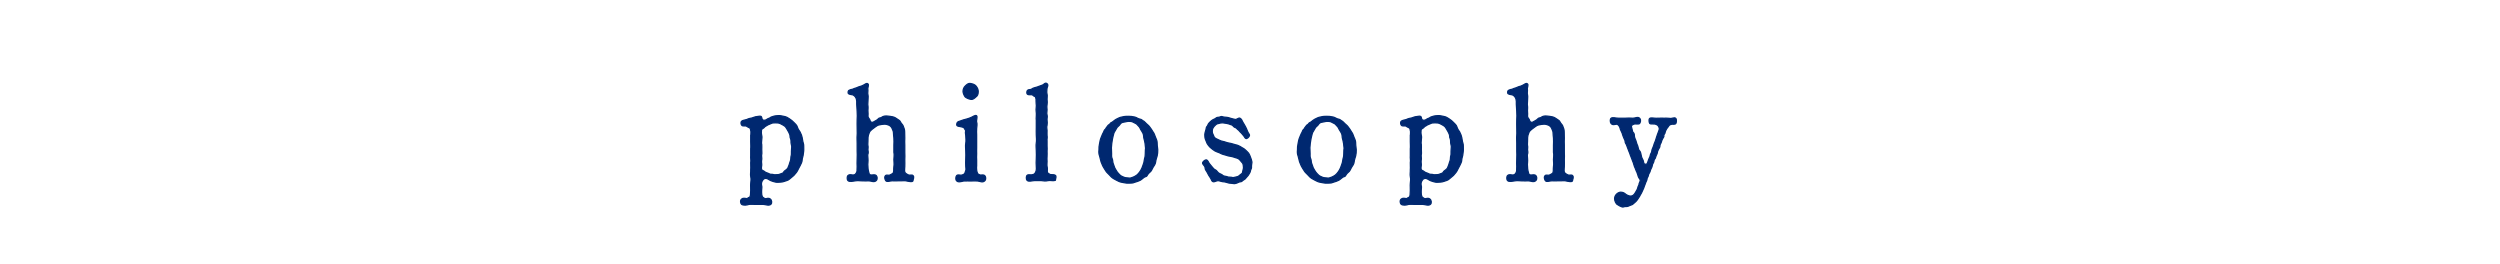 <?xml version="1.0" encoding="UTF-8"?>
<svg id="_レイヤー_2" data-name="レイヤー 2" xmlns="http://www.w3.org/2000/svg" viewBox="0 0 394.82 41.69">
  <defs>
    <style>
      .cls-1 {
        fill: #002870;
        stroke: #002870;
        stroke-linecap: round;
        stroke-linejoin: round;
        stroke-width: .2px;
      }

      .cls-2 {
        fill: #fff;
        stroke-width: 0px;
      }
    </style>
  </defs>
  <g id="_レイヤー_2-2" data-name=" レイヤー 2">
    <rect class="cls-2" width="394.82" height="41.69"/>
    <g>
      <path class="cls-1" d="M118.58,21.35c0-.35.04-.59-.02-.73s.02-.33-.2-.44c-.22-.11-.33-.15-.44-.24-.18-.15-.62.07-.79-.18-.07-.09-.2-.4,0-.62.11-.13.62-.2.79-.26.35-.18.64-.2.81-.24.31-.09.57-.22.75-.22.2,0,.57-.13.7-.04.2.15.07.44.31.57.13.09.44.04.57-.07.22-.18.44-.18.57-.29.18-.15.31-.13.46-.2.31-.11.57-.11.84-.13.29-.02.59.07.92.13.29.04.64.24.81.37.31.22.51.35.7.57.18.18.48.44.55.7.09.31.26.57.44.81.18.33.29.66.33.88.07.26.07.59.18.88.11.35.04.57.07.86.02.37-.04.57-.07.88,0,.24-.2.73-.18.92.02.22-.2.68-.31.88-.22.35-.31.64-.44.84-.2.35-.33.42-.57.73-.13.15-.46.35-.68.57s-.57.26-.84.37c-.33.13-.73.11-.95.13-.35.02-.48-.04-.81-.13-.24-.07-.35-.13-.46-.18-.18-.07-.29-.22-.57-.29-.18-.04-.44.04-.53.18-.22.26-.33.59-.24.95.07.18.02.42,0,.75-.02.22,0,.44.02.68.04.24.09.35.18.42.18.15.31.22.44.22.2,0,.44-.18.75.07.2.15.29.62.07.81-.31.29-.84.02-1.17.02h-1.17c-.33,0-.86-.04-1.12,0-.35.11-.84.2-1.17-.02-.13-.09-.26-.59,0-.81.22-.2.53-.13.77-.09.18.04.26-.15.46-.2.24-.09.18-.57.22-1.1.02-.33-.04-.68,0-1.1s.09-.64,0-1.08c-.07-.31.02-.7,0-1.1.04-.4-.02-.64,0-1.1.07-.35-.04-.7,0-1.1.02-.4-.02-.66,0-1.1.04-.24,0-.73,0-1.08v-1.08l.02.03ZM124.92,22.21c0-.29-.18-.48-.15-.7,0-.29-.13-.42-.22-.66-.07-.15-.24-.42-.33-.57-.11-.18-.18-.31-.44-.46-.15-.09-.24-.15-.57-.31-.24-.11-.51-.11-.73-.11-.26,0-.51,0-.66.09s-.48.18-.57.24c-.22.18-.4.18-.53.37-.11.18-.42.18-.46.46-.04.31-.02.59.02.75.09.33.04.53.02.75-.02.37-.07.51,0,.77.02.26,0,.57,0,.77,0,.22.04.66,0,.79-.07.18.04.62,0,.79-.07.33-.02.55,0,.81.02.22-.13.53,0,.81.07.15.31.15.46.31.09.09.4.22.51.24.22.07.31.2.53.18.29-.02.37.09.62.07.33-.04.53.02.73-.09.29-.13.51-.13.59-.29.09-.18.22-.26.44-.42.29-.22.29-.4.35-.53.11-.2.15-.46.22-.64.04-.11.15-.33.15-.68,0-.31.11-.4.09-.7-.02-.22.02-.4.02-.68,0-.18.07-.46-.02-.68-.07-.22-.07-.42-.07-.68h0Z"/>
      <path class="cls-1" d="M143.09,28.55c-.31-.04-.68.02-1.08,0-.46-.02-.66.04-1.06,0-.31-.02-.9.26-1.08-.04-.09-.15-.26-.57,0-.79.18-.15.44.04.7-.09.2-.11.31-.15.42-.24.24-.2.11-.59.18-1.08.07-.4,0-.68,0-1.12,0-.31.09-.75,0-1.14-.02-.26.02-.66,0-1.12,0-.35.04-.75,0-1.14-.02-.24-.07-.53-.07-.84,0-.22-.11-.4-.22-.68-.07-.2-.29-.4-.44-.48-.13-.07-.51-.2-.79-.18-.33.04-.57.04-.77.11-.24.04-.4.13-.66.33-.92.66-.86.73-.97.99-.2.44-.18.88-.18,1.3,0,.2-.04.48,0,.66.07.26-.02.51,0,.66s.09.48,0,.68c-.07.13,0,.42,0,.66.02.33.02.37,0,.66-.02.18-.04.42,0,.66,0,.51.13.9.18,1.08.07.22.22.24.4.24.24,0,.51-.11.73.09.15.15.24.55,0,.79-.33.33-.84.04-1.14.04-.46.02-.64,0-1.06,0-.29,0-.73-.07-1.12,0-.29.04-.92.2-1.14-.04-.18-.18-.15-.66,0-.79.26-.24.57-.09.77-.09s.35-.04.46-.2c.11-.15.15-.2.2-.42.02-.11-.02-.33.02-.7,0-.29-.04-.75,0-1.23.04-.44,0-.9,0-1.23v-1.25c0-.33-.04-.88,0-1.25.04-.42-.02-.88,0-1.25,0-.31-.02-.77,0-1.23.04-.31.02-.84,0-1.25-.02-.46-.04-.73-.07-1.19.02-.35,0-.53-.04-.73-.02-.13-.07-.24-.2-.44-.09-.11-.24-.24-.37-.29-.24-.07-.73-.04-.75-.33-.02-.4.15-.37.33-.46.11-.07.29-.04.46-.13.26-.13.51-.15.77-.29.26-.13.42-.09.79-.29.33-.13.53-.42.77-.24.22.15-.07.64,0,.88.04.24-.07.59.02.88.07.26-.02.66,0,.88,0,.38-.07.62,0,.88.04.4-.04.66,0,.9.04.22,0,.42,0,.7,0,.26.29.46.31.62.07.35.37.44.64.24.18-.13.51-.24.64-.42.18-.24.4-.13.55-.26.26-.2.62-.26,1.01-.2.18.02.59.07.75.11.29.07.55.22.68.33.24.18.46.26.55.48.11.26.35.42.42.62.15.42.24.55.24.95,0,.44.02.7.02.97,0,.4-.04.77,0,1.12.02.35-.02.84,0,1.14.04.48,0,.77,0,1.14,0,.4.02.81,0,1.12-.02.46-.13.86.18,1.08.09.07.29.2.42.24.22.09.53-.09.7.09.24.26,0,.57,0,.79,0,.29-.77.11-1.1.04h0Z"/>
      <path class="cls-1" d="M154.22,26.28c0,.64.04.84.18,1.12.04.11.31.22.4.24.24.04.48-.11.73.11.15.15.22.57,0,.79-.35.35-.7.09-1.14.04-.29-.02-.64-.02-1.06,0-.29,0-.68-.02-1.12,0-.44.09-.88.26-1.14-.04-.18-.18-.13-.64,0-.79.24-.26.55-.02.79-.09.24-.07.33-.09.46-.22.11-.13.07-.22.18-.44.11-.26.02-.42.02-.73,0-.33-.04-.77,0-1.21.04-.35,0-.75,0-1.21s-.07-.79,0-1.23c.07-.33.02-.86,0-1.21-.02-.24-.09-.51-.02-.7.04-.13-.13-.26-.2-.42-.07-.2-.2-.18-.46-.26-.29-.09-.77-.04-.75-.37s.18-.4.29-.46c.09-.04.33-.09.53-.18.31-.13.57-.15.75-.22.33-.11.48-.13.79-.29.15-.07.59-.37.77-.24.2.15-.07.77.02,1.01.11.26.02.79,0,1.01-.04.4,0,.68,0,1.01v2c0,.44-.02.66,0,.99-.04.42,0,.68,0,.99v.99h-.02ZM152.44,13.59c.26-.24.44-.46.84-.4.37.07.64.15.86.4.26.31.35.62.35.86,0,.44-.11.68-.37.86-.22.2-.48.46-.84.37-.29-.04-.7-.24-.84-.37-.15-.15-.35-.64-.35-.86,0-.35.13-.66.35-.86h0Z"/>
      <path class="cls-1" d="M163.64,18.82c0-.37.07-.84,0-1.23-.07-.33.09-.81,0-1.23-.04-.24,0-.55-.02-.7-.04-.2-.07-.4-.22-.44-.2-.04-.26-.24-.44-.26-.24-.02-.75.09-.79-.26-.02-.26.04-.44.24-.51.2-.07.35,0,.53-.13.22-.18.55-.22.84-.31.31-.09.46-.2.79-.29.29-.07.48-.48.77-.26.31.24,0,.57,0,.84,0,.2-.07.55.02.84.07.24-.02.59,0,.81.04.35.04.57,0,.84-.07.35,0,.62,0,.81,0,.31-.09.57,0,.81.09.31-.04.59,0,.81s.04.66,0,.81c-.11.35,0,.59,0,.84s-.02.64,0,.81c.07.29-.04.57,0,.81.02.22-.02.62,0,.81.04.4,0,.55,0,.81,0,.31.02.62,0,.81-.04.35,0,.51,0,.81,0,.2-.04.64,0,.81.15.59-.11.92.18,1.08.18.11.2.18.4.22.13.02.53-.04.73.11.18.13.07.44,0,.79-.37.13-.77-.04-1.14.04-.44.11-.68.04-1.06,0-.37-.02-.73,0-1.12,0-.33,0-.9.22-1.14-.04-.18-.18-.15-.66,0-.79.2-.18.57-.02.79-.09.18-.04.33-.07.44-.22.15-.2.29-.48.22-1.1-.02-.35-.04-.77,0-1.23.04-.37,0-.77,0-1.25,0-.44-.07-.79,0-1.23.07-.35.02-.88,0-1.25-.02-.4,0-.86,0-1.25v-1.25h-.02Z"/>
      <path class="cls-1" d="M173.65,24.61c-.11-.26-.13-.59-.09-.95,0-.35,0-.59.09-.97.04-.22.11-.66.24-.95.11-.22.18-.51.4-.88.04-.11.11-.33.24-.42s.13-.24.29-.4c.15-.18.18-.29.33-.35.15-.07.24-.31.35-.33.2-.04.4-.31.79-.53.29-.15.59-.31.9-.35.4-.11.73-.11,1.01-.11s.64.02.99.11c.33.07.51.29.9.35.18.02.33.2.42.24.09.04.24.13.37.29.13.13.2.22.35.33.13.09.26.26.33.35.13.18.18.26.29.4.07.07.15.29.26.42.2.24.24.51.4.88.18.4.24.55.24.95,0,.42.09.68.09.97,0,.35-.02.7-.09.95-.07.26-.22.66-.24.95-.04.37-.24.59-.42.88-.2.33-.22.57-.53.79-.13.09-.24.24-.33.37-.11.22-.15.26-.35.31-.2.04-.46.35-.79.55-.2.11-.53.22-.9.33-.37.18-.64.09-.99.13-.26.04-.7-.09-1.01-.13-.33-.04-.7-.24-.9-.35-.29-.15-.59-.31-.79-.51-.26-.26-.4-.44-.66-.68-.2-.2-.22-.33-.29-.4-.11-.13-.11-.2-.26-.42s-.26-.55-.4-.88l-.24-.95h0ZM180.89,23.66c.07-.26-.02-.51-.02-.68,0-.2-.04-.37-.11-.73-.02-.15-.15-.44-.15-.75s-.18-.62-.26-.73c-.15-.18-.22-.38-.35-.62-.11-.2-.29-.31-.46-.53-.09-.11-.42-.22-.59-.33-.2-.13-.51-.13-.75-.13-.33.02-.57.13-.73.13-.33.02-.51.22-.59.35-.09.18-.37.35-.46.48l-.37.64c-.13.15-.2.48-.26.73-.09.31-.11.55-.15.75-.07.29-.07.59-.09.73-.04.22-.04.55-.02.68l.02.66c0,.15-.04.48.09.75.11.22.07.51.15.73.11.29.18.55.26.73.11.22.29.48.37.62.13.2.29.33.46.51.13.15.44.26.59.33.26.13.53.09.75.13.31.07.42-.04.73-.13.11-.04.44-.2.59-.33s.35-.33.46-.51c.15-.22.2-.29.35-.62.11-.24.2-.57.26-.73.07-.13.09-.53.15-.75.09-.24.11-.53.11-.73l.02-.66h0Z"/>
      <path class="cls-1" d="M197.65,26.46c0,.15-.18.4-.18.57,0,.13-.2.42-.26.53-.11.22-.31.35-.37.46-.11.18-.26.31-.44.4-.2.09-.24.29-.51.29-.22,0-.44.18-.55.2-.13.04-.4.13-.59.07-.15-.04-.35-.02-.66-.07-.13-.02-.37-.13-.66-.18-.51-.02-.86-.2-1.06-.2s-.55.18-.68.18c-.37-.02-.33-.37-.57-.68-.13-.15-.33-.53-.44-.75-.15-.33-.35-.42-.37-.81,0-.33-.57-.57-.33-.88.13-.18.42-.42.62-.31.18.11.29.42.37.53.18.24.29.37.42.51.09.09.33.42.46.46.22.09.33.24.48.42.11.15.37.26.53.33.24.09.24.26.55.29.2.02.37.09.59.15.15.04.37-.02.64.07.13.04.35-.04.66-.11.26-.04.35-.13.55-.31.22-.2.4-.2.4-.51,0-.13.13-.37.13-.66,0-.18-.04-.64-.2-.75-.15-.13-.26-.37-.51-.57-.18-.15-.53-.22-.64-.26-.18-.07-.57-.18-.66-.18-.22-.02-.51-.09-.75-.18-.18-.07-.55-.13-.75-.24-.2-.13-.44-.2-.68-.29-.15-.04-.51-.24-.62-.35-.15-.13-.42-.31-.53-.44-.15-.18-.33-.4-.4-.53-.07-.15-.22-.51-.26-.64-.09-.22-.11-.48-.11-.75,0-.35.22-.77.24-1.1,0-.13.18-.2.26-.46.04-.13.22-.35.33-.44.15-.15.33-.29.44-.35.18-.11.35-.13.48-.26.15-.13.31-.13.53-.15.13-.02.31-.18.55-.07.15.07.48.07.64.09.15,0,.35.07.59.15.4.13.59.13.73.18.22.07.55-.29.75-.2.24.11.35.37.46.62.11.22.29.44.4.68s.26.48.33.73c.13.4.4.51.31.77-.07.2-.4.51-.57.4-.18-.11-.18-.26-.35-.44-.22-.24-.31-.4-.4-.46-.15-.11-.29-.35-.4-.42-.22-.13-.29-.33-.44-.37-.11-.04-.24-.07-.44-.31-.13-.15-.29-.15-.51-.24-.24-.11-.75-.18-1.08-.22-.2-.02-.51.04-.62.09-.13.04-.33.02-.55.26-.24.2-.24.26-.37.44-.15.24-.13.46-.13.62,0,.31.2.51.24.7.07.24.31.38.55.48.29.13.57.29.75.31.31.07.48.11.77.22.2.07.37.07.7.15.18.04.42.13.68.2.22.02.55.18.7.26.26.18.42.24.62.37.22.15.26.24.51.46.18.15.31.33.4.57.11.26.18.46.24.64.11.33.13.48.07.7-.04.2-.04.44-.04.59h0Z"/>
      <path class="cls-1" d="M205,24.61c-.11-.26-.13-.59-.09-.95,0-.35,0-.59.09-.97.04-.22.11-.66.24-.95.11-.22.18-.51.4-.88.04-.11.11-.33.24-.42s.13-.24.29-.4c.15-.18.18-.29.33-.35.15-.07.24-.31.35-.33.2-.04.4-.31.79-.53.29-.15.59-.31.9-.35.4-.11.73-.11,1.01-.11s.64.02.99.11c.33.07.51.29.9.35.18.02.33.2.42.24s.24.13.37.29c.13.13.2.22.35.33.13.09.26.26.33.35.13.18.18.26.29.4.07.07.15.29.26.42.2.24.24.51.4.88.18.4.24.55.24.95,0,.42.09.68.09.97,0,.35-.02.7-.09.95-.07.26-.22.66-.24.95-.04.37-.24.59-.42.88-.2.33-.22.57-.53.79-.13.09-.24.24-.33.37-.11.22-.15.26-.35.31-.2.04-.46.35-.79.55-.2.11-.53.22-.9.33-.37.18-.64.09-.99.13-.26.04-.7-.09-1.01-.13-.33-.04-.7-.24-.9-.35-.29-.15-.59-.31-.79-.51-.26-.26-.4-.44-.66-.68-.2-.2-.22-.33-.29-.4-.11-.13-.11-.2-.26-.42s-.26-.55-.4-.88l-.24-.95h0ZM212.24,23.66c.07-.26-.02-.51-.02-.68,0-.2-.04-.37-.11-.73-.02-.15-.15-.44-.15-.75s-.18-.62-.26-.73c-.15-.18-.22-.38-.35-.62-.11-.2-.29-.31-.46-.53-.09-.11-.42-.22-.59-.33-.2-.13-.51-.13-.75-.13-.33.02-.57.13-.73.13-.33.02-.51.22-.59.35-.09.18-.37.35-.46.48l-.37.64c-.13.15-.2.48-.26.73-.09.31-.11.55-.15.75-.07.29-.07.59-.09.73-.04.22-.04.55-.02.68l.02.66c0,.15-.04.48.09.75.11.22.07.51.15.73.11.29.18.55.26.73.11.22.29.48.37.62.13.2.29.33.46.51.13.15.44.26.59.33.26.13.53.09.75.13.31.07.42-.04.73-.13.11-.04.44-.2.59-.33s.35-.33.46-.51c.15-.22.2-.29.35-.62.11-.24.2-.57.26-.73.07-.13.09-.53.15-.75.09-.24.11-.53.11-.73l.02-.66h0Z"/>
      <path class="cls-1" d="M222.75,21.35c0-.35.04-.59-.02-.73-.07-.13.02-.33-.2-.44s-.33-.15-.44-.24c-.18-.15-.62.07-.79-.18-.07-.09-.2-.4,0-.62.11-.13.62-.2.79-.26.35-.18.64-.2.81-.24.31-.09.57-.22.75-.22.2,0,.57-.13.7-.04.2.15.07.44.31.57.13.09.44.04.57-.07.22-.18.44-.18.57-.29.18-.15.31-.13.46-.2.31-.11.57-.11.84-.13.29-.02.59.07.92.13.29.04.64.24.81.37.31.22.51.35.7.57.18.18.48.44.55.7.09.31.26.57.44.81.18.33.29.66.33.88.07.26.07.59.18.88.11.35.04.57.07.86.02.37-.04.57-.07.88,0,.24-.2.73-.18.92.02.22-.2.68-.31.88-.22.35-.31.64-.44.84-.2.35-.33.42-.57.73-.13.15-.46.35-.68.57-.22.22-.57.26-.84.37-.33.13-.73.11-.95.13-.35.02-.48-.04-.81-.13-.24-.07-.35-.13-.46-.18-.18-.07-.29-.22-.57-.29-.18-.04-.44.04-.53.18-.22.26-.33.59-.24.95.07.18.02.42,0,.75-.02.22,0,.44.02.68.04.24.09.35.18.42.18.15.31.22.44.22.2,0,.44-.18.75.07.2.15.29.62.07.81-.31.29-.84.02-1.17.02h-1.17c-.33,0-.86-.04-1.12,0-.35.11-.84.2-1.17-.02-.13-.09-.26-.59,0-.81.22-.2.53-.13.77-.09.18.04.26-.15.46-.2.24-.09.18-.57.22-1.1.02-.33-.04-.68,0-1.1s.09-.64,0-1.08c-.07-.31.02-.7,0-1.1.04-.4-.02-.64,0-1.1.07-.35-.04-.7,0-1.1.02-.4-.02-.66,0-1.1.04-.24,0-.73,0-1.08v-1.08l.02.03ZM229.09,22.21c0-.29-.18-.48-.15-.7,0-.29-.13-.42-.22-.66-.07-.15-.24-.42-.33-.57-.11-.18-.18-.31-.44-.46-.15-.09-.24-.15-.57-.31-.24-.11-.51-.11-.73-.11-.26,0-.51,0-.66.09s-.48.18-.57.24c-.22.18-.4.18-.53.37-.11.18-.42.18-.46.46-.04.31-.02.59.02.75.09.33.04.53.02.75-.02.37-.07.51,0,.77.02.26,0,.57,0,.77,0,.22.04.66,0,.79-.07.18.04.62,0,.79-.07.33-.02.55,0,.81.02.22-.13.53,0,.81.07.15.31.15.46.31.09.09.4.22.51.24.22.07.31.2.53.18.29-.02.37.09.62.07.33-.04.53.02.73-.09.29-.13.51-.13.59-.29.09-.18.22-.26.44-.42.29-.22.29-.4.35-.53.11-.2.15-.46.22-.64.04-.11.15-.33.15-.68,0-.31.11-.4.09-.7-.02-.22.02-.4.02-.68,0-.18.07-.46-.02-.68-.07-.22-.07-.42-.07-.68h0Z"/>
      <path class="cls-1" d="M247.26,28.55c-.31-.04-.68.02-1.08,0-.46-.02-.66.04-1.06,0-.31-.02-.9.26-1.08-.04-.09-.15-.26-.57,0-.79.18-.15.44.04.7-.09.2-.11.31-.15.42-.24.24-.2.11-.59.18-1.08.07-.4,0-.68,0-1.12,0-.31.09-.75,0-1.14-.02-.26.02-.66,0-1.12,0-.35.04-.75,0-1.14-.02-.24-.07-.53-.07-.84,0-.22-.11-.4-.22-.68-.07-.2-.29-.4-.44-.48-.13-.07-.51-.2-.79-.18-.33.04-.57.04-.77.11-.24.04-.4.13-.66.33-.92.66-.86.73-.97.99-.2.44-.18.88-.18,1.3,0,.2-.04.48,0,.66.07.26-.02.51,0,.66s.09.48,0,.68c-.07.13,0,.42,0,.66.02.33.02.37,0,.66-.02.18-.04.42,0,.66,0,.51.13.9.18,1.08.07.22.22.24.4.24.24,0,.51-.11.73.09.15.15.24.55,0,.79-.33.33-.84.04-1.14.04-.46.02-.64,0-1.06,0-.29,0-.73-.07-1.12,0-.29.04-.92.2-1.14-.04-.18-.18-.15-.66,0-.79.26-.24.57-.09.77-.09s.35-.04.46-.2c.11-.15.15-.2.2-.42.02-.11-.02-.33.02-.7,0-.29-.04-.75,0-1.23.04-.44,0-.9,0-1.23v-1.25c0-.33-.04-.88,0-1.25.04-.42-.02-.88,0-1.25,0-.31-.02-.77,0-1.23.04-.31.02-.84,0-1.25-.02-.46-.04-.73-.07-1.19.02-.35,0-.53-.04-.73-.02-.13-.07-.24-.2-.44-.09-.11-.24-.24-.38-.29-.24-.07-.73-.04-.75-.33-.02-.4.15-.37.33-.46.11-.07.29-.04.46-.13.26-.13.51-.15.77-.29.26-.13.42-.09.79-.29.33-.13.53-.42.77-.24.22.15-.07.64,0,.88.04.24-.07.59.02.88.07.26-.02.66,0,.88,0,.38-.07.62,0,.88.04.4-.04.66,0,.9.04.22,0,.42,0,.7,0,.26.29.46.31.62.07.35.37.44.64.24.18-.13.51-.24.64-.42.18-.24.4-.13.55-.26.26-.2.62-.26,1.01-.2.18.02.59.07.75.11.29.07.55.22.68.33.24.18.46.26.55.48.11.26.35.42.42.62.15.42.24.55.24.95,0,.44.02.7.02.97,0,.4-.04.77,0,1.12.02.35-.02.84,0,1.14.04.48,0,.77,0,1.14,0,.4.02.81,0,1.12-.02.46-.13.86.18,1.08.09.07.29.2.42.24.22.09.53-.09.7.09.24.26,0,.57,0,.79,0,.29-.77.11-1.1.04h.01Z"/>
      <path class="cls-1" d="M262.64,18.67c.4,0,.7-.02.99.02.44.11.79-.24,1.03.02.15.18.09.66,0,.79-.13.2-.57.07-.68.13-.11.04-.31.04-.44.26s-.18.24-.31.42c-.15.24-.24.46-.26.59,0,.26-.24.29-.2.53.04.18-.07.22-.22.53-.09.15-.11.26-.2.53-.07.22-.2.29-.2.53,0,.26-.13.37-.2.51-.11.26-.2.37-.2.53-.02.18-.15.42-.2.53-.07.15-.13.48-.22.53-.15.09-.11.44-.2.55-.15.22-.18.35-.2.53-.02.11-.09.29-.22.53-.11.22-.07.33-.2.53-.13.18-.2.4-.2.51-.02.13-.22.35-.2.51,0,.13-.15.42-.2.53-.07.24-.15.4-.2.53-.07.24-.15.44-.22.57-.11.22-.2.48-.26.57-.13.18-.24.44-.31.55-.07.11-.22.33-.35.53-.15.2-.29.35-.42.44-.22.15-.26.29-.48.35-.15.04-.35.13-.55.22-.22.09-.48,0-.66.09-.22.09-.31,0-.55-.09-.15-.04-.35-.22-.46-.26-.11-.04-.26-.22-.33-.4-.09-.22-.13-.35-.13-.55,0-.33.18-.55.29-.68.2-.22.51-.33.68-.33.37.02.57.13.79.33.15.13.55.29.73.29.35.02.59-.2.77-.51.18-.33.37-.57.42-.88,0-.13.2-.35.18-.51,0-.11.13-.29.18-.48.04-.22-.07-.33-.2-.51-.15-.26-.13-.4-.2-.53-.07-.11-.04-.24-.2-.51-.11-.2-.13-.37-.2-.51-.07-.13-.11-.22-.2-.53-.07-.24-.07-.29-.18-.53-.09-.2-.13-.31-.2-.53-.07-.22-.15-.37-.2-.51-.04-.22-.13-.33-.2-.53-.04-.13-.11-.31-.2-.53l-.2-.53c-.04-.13-.2-.24-.2-.51,0-.18-.13-.35-.2-.53-.04-.15-.18-.4-.2-.53-.02-.13-.07-.26-.2-.53-.09-.18-.18-.35-.2-.51-.04-.24-.29-.59-.51-.62-.33.02-.66.2-.92-.13-.15-.2-.15-.66,0-.79.26-.22.66-.02,1.17-.02.33,0,.73.02,1.12,0,.33-.02.81-.04,1.1,0,.46.02.84-.29,1.14.02.24.26.11.62,0,.79-.11.2-.68.04-.86.11-.2.07-.55.18-.42.53.18.64.15.7.22.77.29.24.18.46.24.73.04.24.24.57.26.73.07.33.15.44.26.73.07.18.09.57.26.73.2.15.24.57.29.77.02.11.07.35.15.46.13.22.2.4.22.57.02.24.11.33.33.33s.22-.07.33-.35l.2-.55c.02-.09.15-.22.18-.46.04-.35.26-.42.26-.77,0-.18.18-.46.26-.73.09-.26.11-.42.26-.73.11-.22.13-.46.24-.73.11-.29.13-.44.26-.73.11-.26.2-.51.15-.66-.07-.22-.15-.48-.51-.59-.35-.15-.84.02-.99-.15-.09-.11-.2-.64,0-.79.2-.15.62-.02,1.01-.02l1.01-.02h.08Z"/>
    </g>
  </g>
</svg>